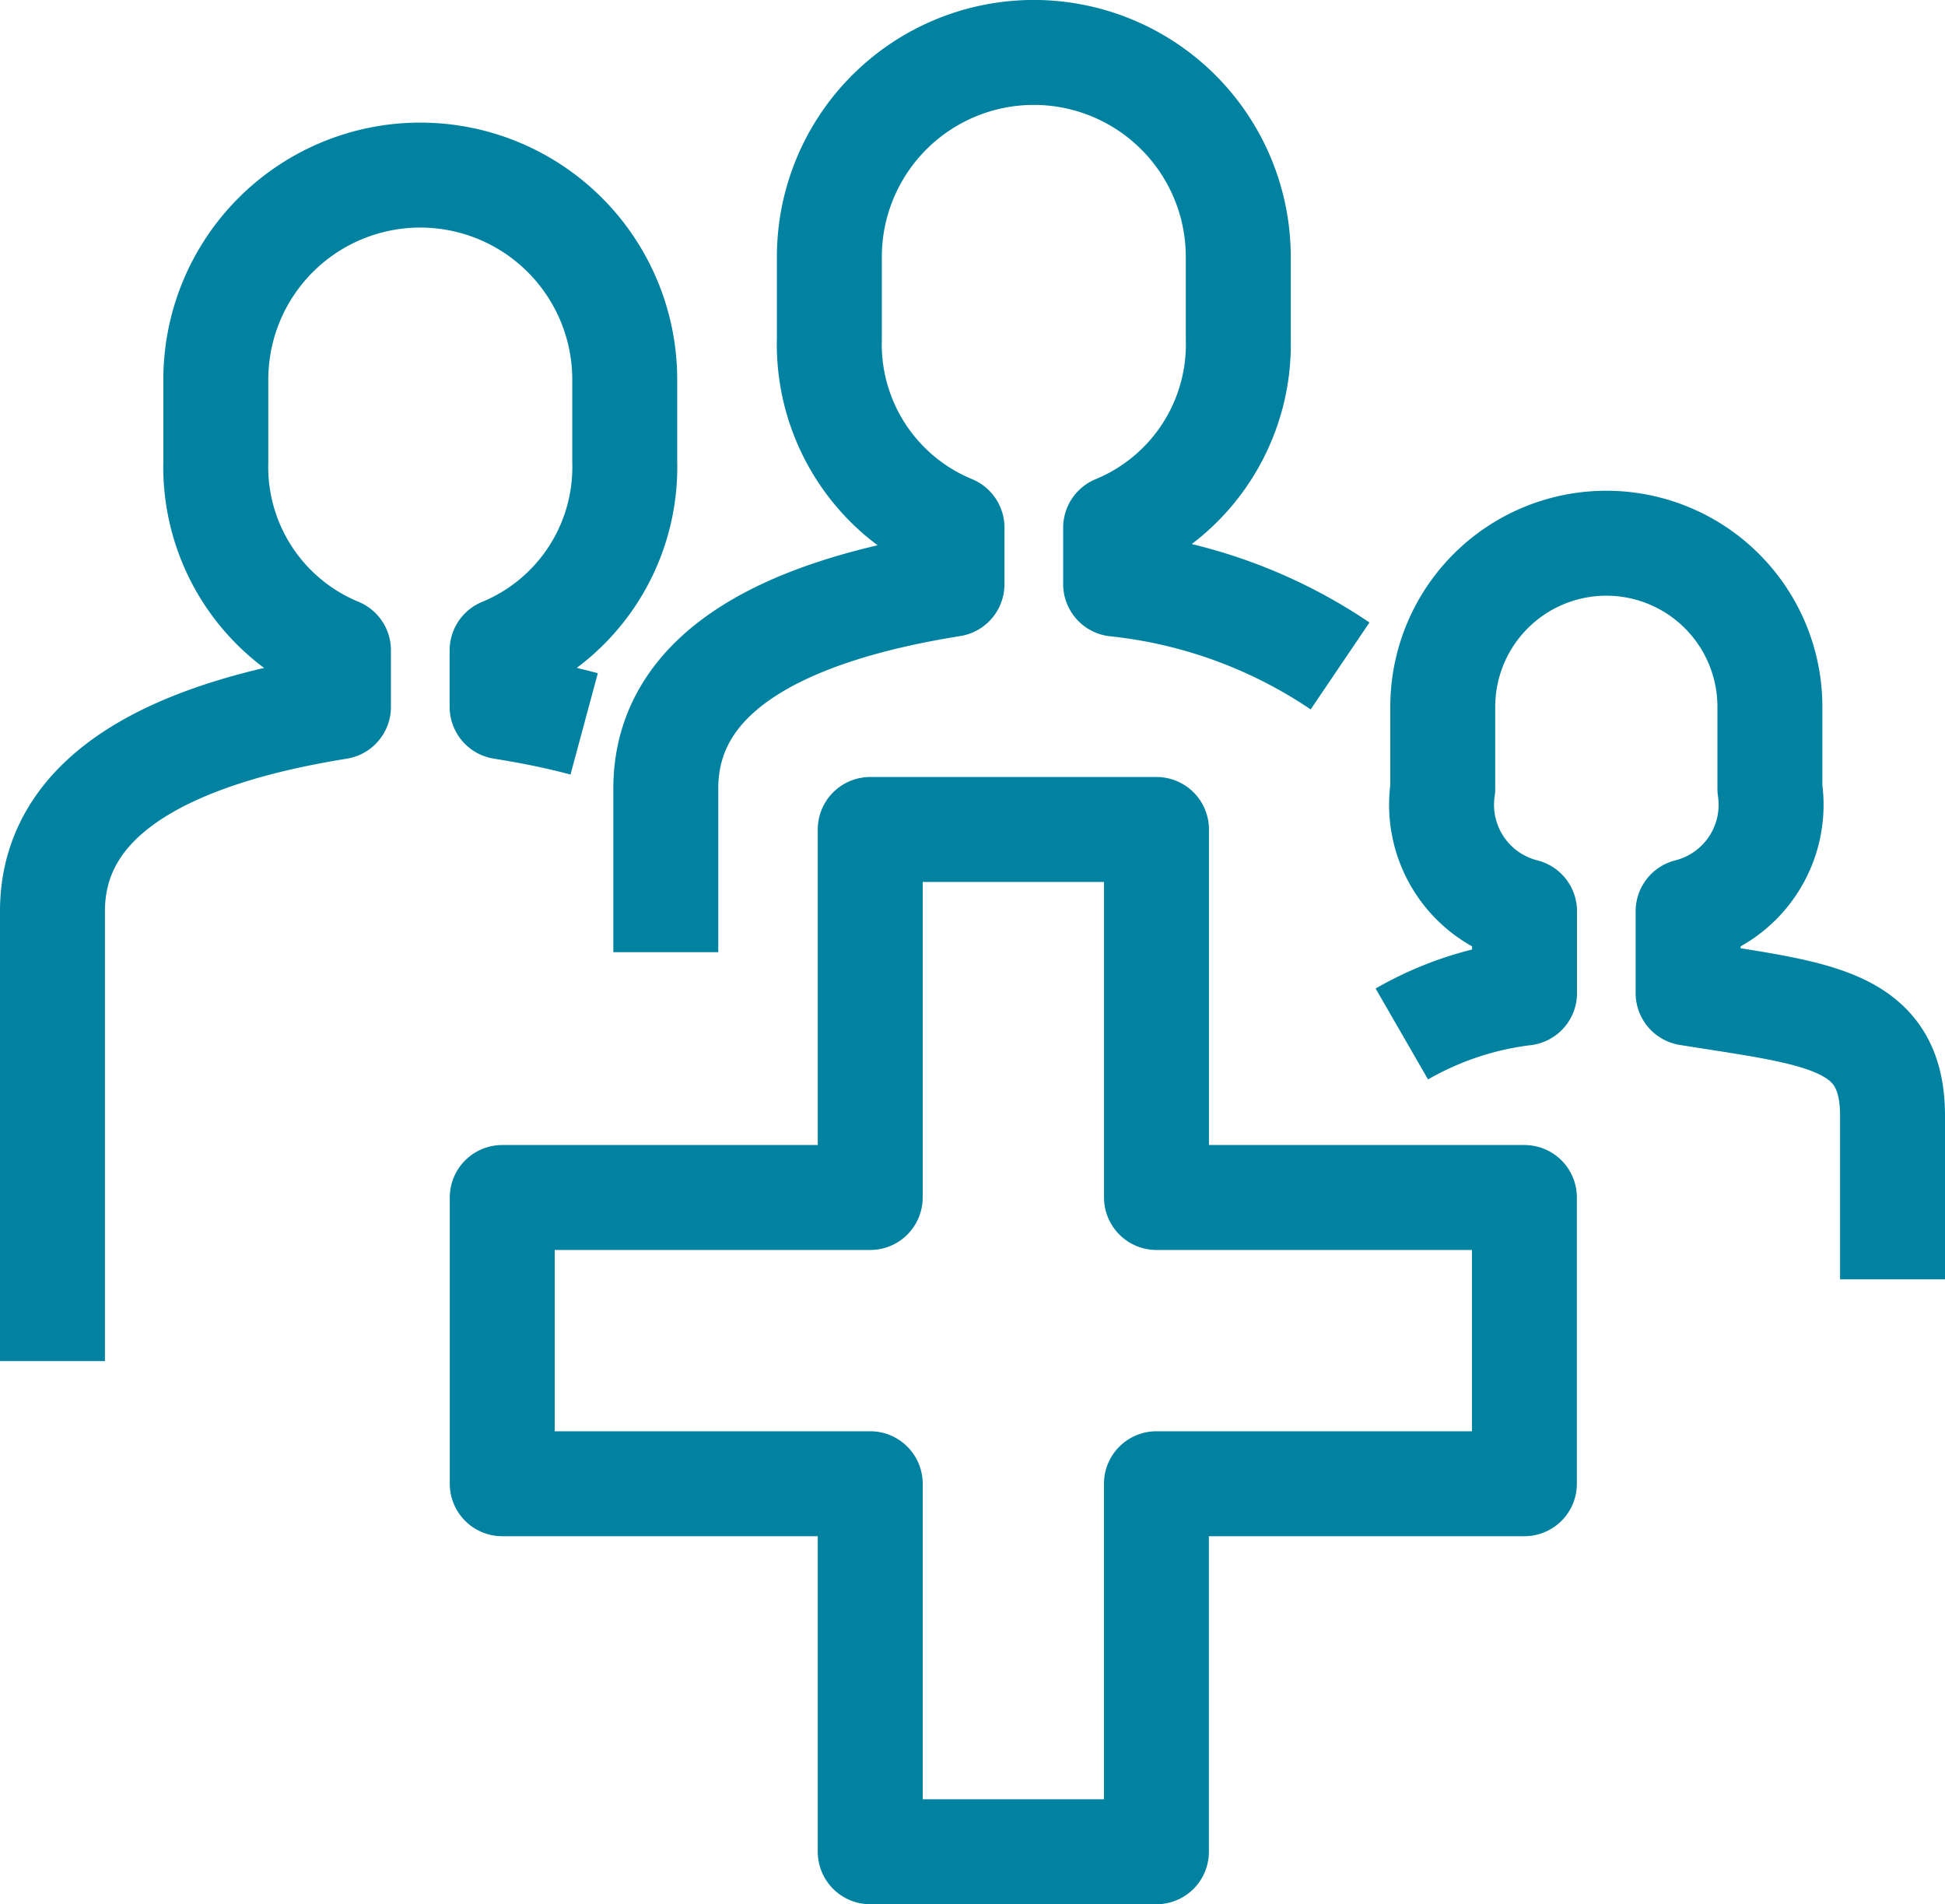 <svg xmlns="http://www.w3.org/2000/svg" width="27.802" height="27.218" viewBox="0 0 27.802 27.218">
  <g id="Grupo_608" data-name="Grupo 608" transform="translate(0.75 0.75)">
    <path id="Caminho_467" data-name="Caminho 467" d="M67.638,56.768a7.04,7.04,0,0,0-3.208-1.17v-.806a2.834,2.834,0,0,0,1.753-2.7V50.922a2.922,2.922,0,0,0-5.845,0v1.169a2.834,2.834,0,0,0,1.753,2.7V55.6C59.816,55.964,58,56.79,58,58.521v2.338" transform="translate(-49.233 -48)" fill="none" stroke="#0082a0" stroke-linejoin="round" stroke-width="1.5"/>
    <path id="Caminho_468" data-name="Caminho 468" d="M50.6,58.843c-.371-.1-.765-.179-1.173-.244v-.806a2.834,2.834,0,0,0,1.753-2.7V53.922a2.922,2.922,0,1,0-5.845,0v1.169a2.834,2.834,0,0,0,1.753,2.7V58.6C44.816,58.964,43,59.79,43,61.521V67.95" transform="translate(-43 -49.247)" fill="none" stroke="#0082a0" stroke-linejoin="round" stroke-width="1.5"/>
    <path id="Caminho_469" data-name="Caminho 469" d="M83.014,70.521V68.183c0-1.4-1.081-1.457-2.922-1.753V65.26a1.569,1.569,0,0,0,1.169-1.753V62.338a2.338,2.338,0,1,0-4.676,0v1.169a1.569,1.569,0,0,0,1.169,1.753v1.169A4.625,4.625,0,0,0,76,67.014" transform="translate(-56.712 -52.986)" fill="none" stroke="#0082a0" stroke-linejoin="round" stroke-width="1.5"/>
    <path id="Caminho_470" data-name="Caminho 470" d="M63.352,72.26V67H59.26v5.26H54v4.091h5.26v5.26h4.091v-5.26h5.26V72.26Z" transform="translate(-47.571 -55.895)" fill="none" stroke="#0082a0" stroke-linejoin="round" stroke-width="1.5"/>
  </g>
</svg>
